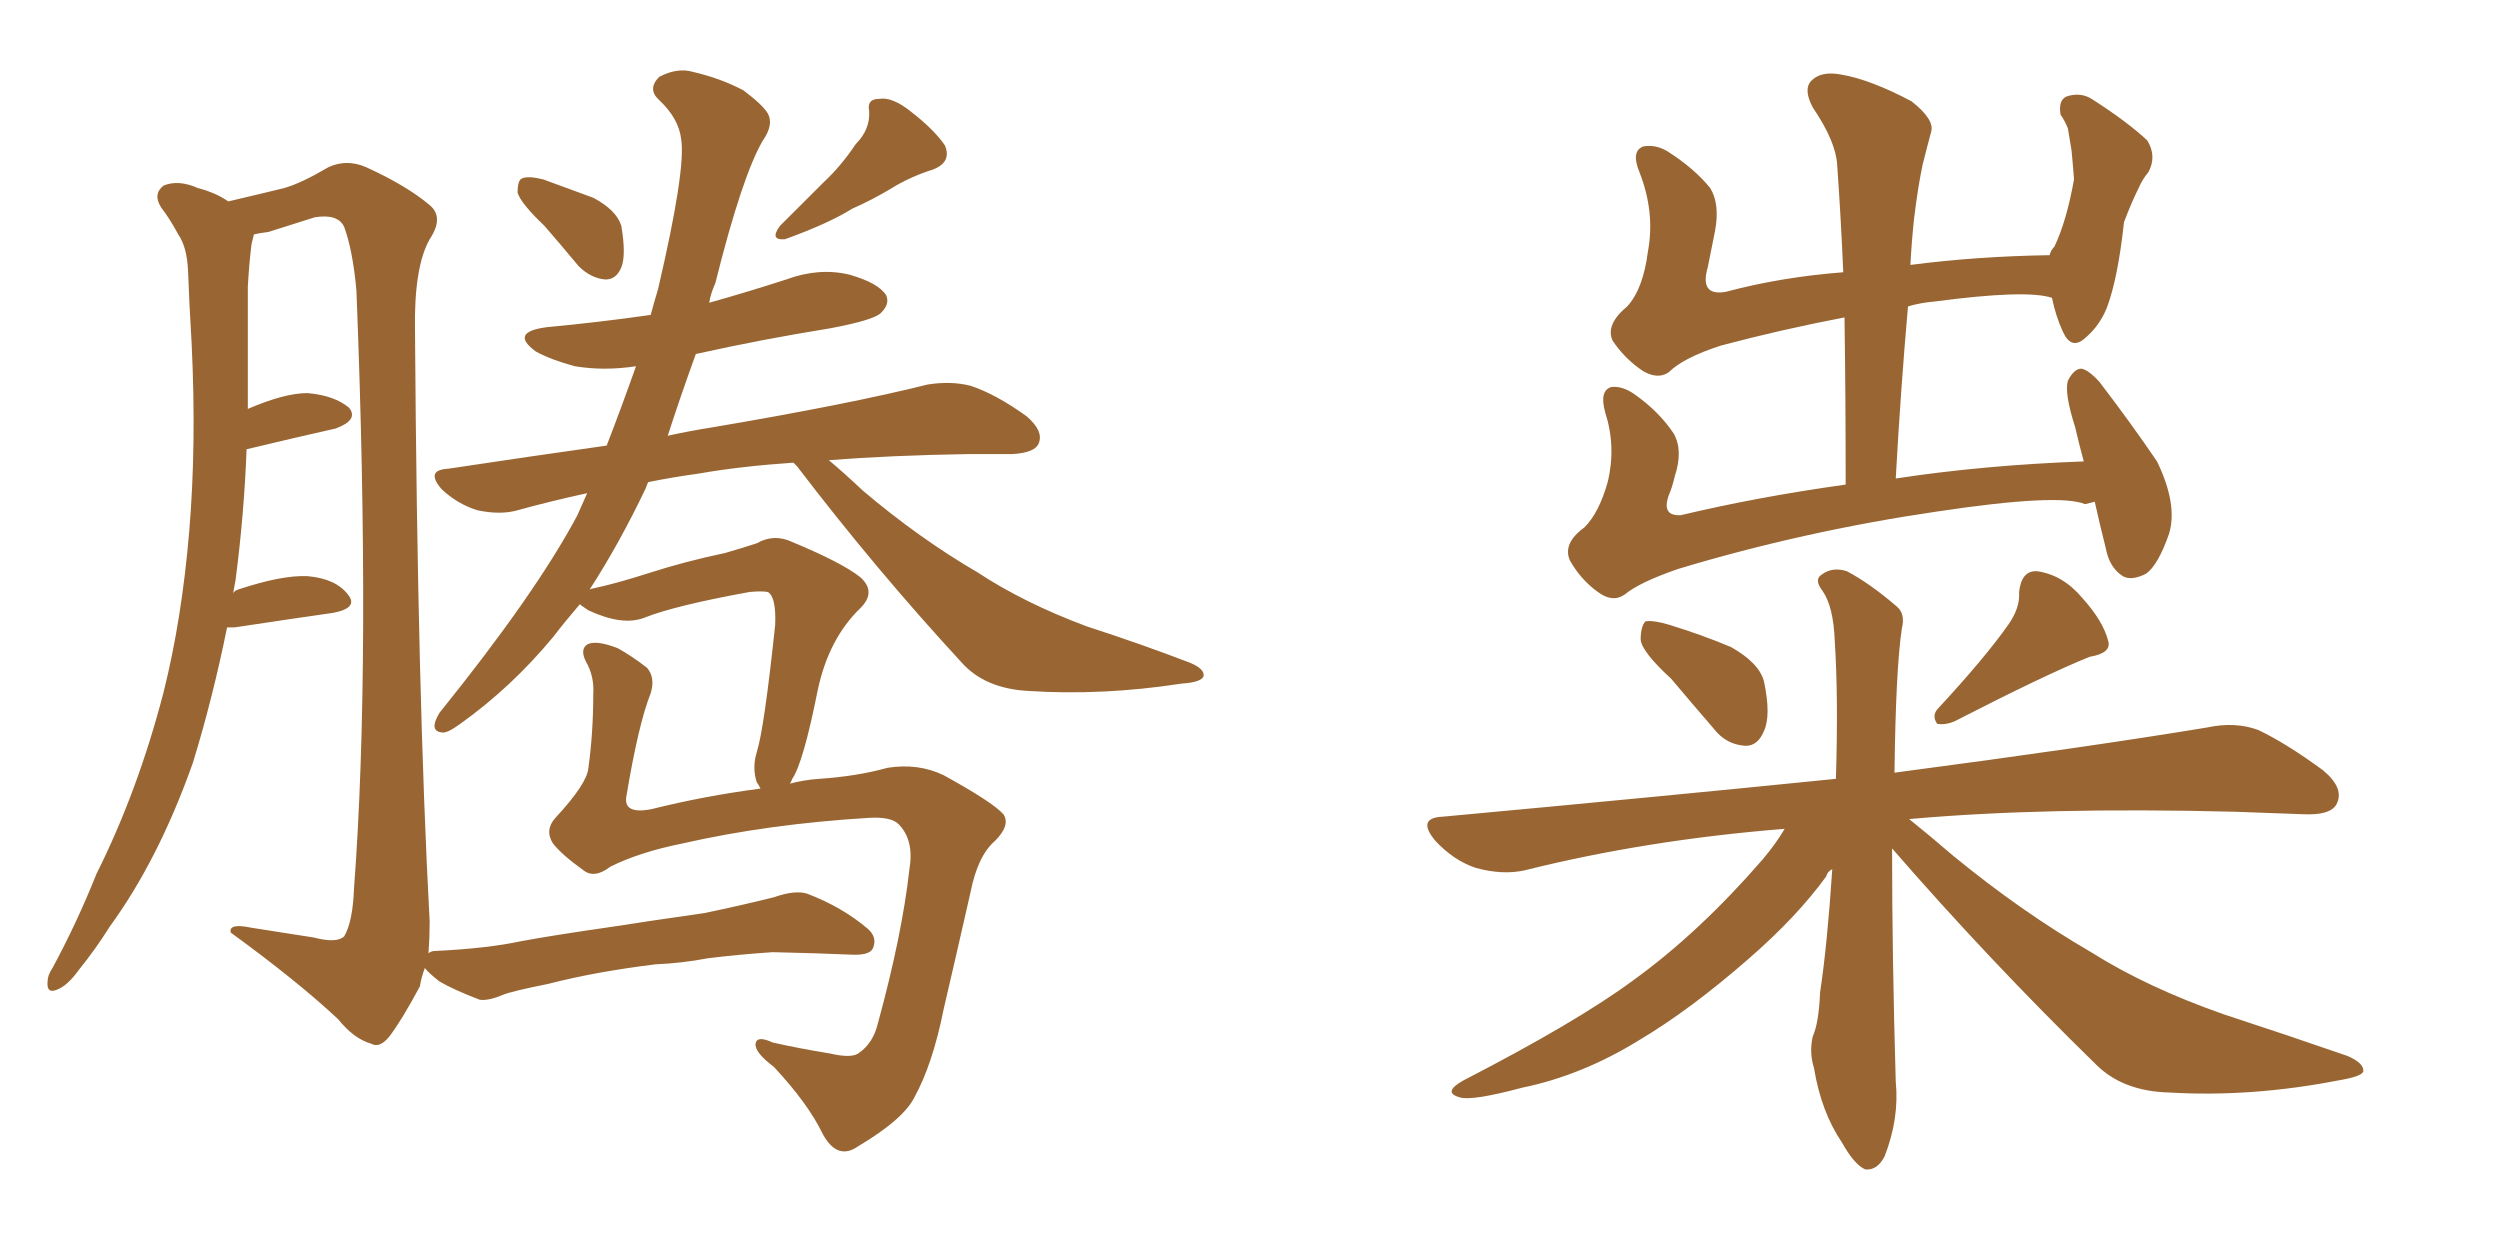 <svg xmlns="http://www.w3.org/2000/svg" xmlns:xlink="http://www.w3.org/1999/xlink" width="300" height="150"><path fill="#996633" padding="10" d="M65.33 27.10L65.33 27.10Q62.55 24.46 62.11 23.14L62.11 23.14Q62.11 21.53 62.70 21.39L62.70 21.39Q63.43 21.09 65.19 21.53L65.19 21.53Q68.41 22.71 71.19 23.73L71.19 23.73Q73.97 25.20 74.56 27.10L74.56 27.10Q75.15 30.62 74.56 32.08L74.56 32.08Q73.97 33.54 72.66 33.54L72.66 33.54Q70.90 33.40 69.43 31.93L69.43 31.93Q67.24 29.30 65.33 27.10ZM102.69 17.29L102.69 17.29Q104.44 15.53 104.30 13.33L104.30 13.33Q104.00 11.87 105.47 11.87L105.47 11.87Q107.08 11.57 109.42 13.48L109.42 13.48Q112.06 15.53 113.38 17.43L113.38 17.43Q114.26 19.48 111.91 20.36L111.91 20.36Q109.13 21.24 106.79 22.71L106.79 22.71Q104.59 24.02 102.25 25.05L102.25 25.05Q99.46 26.81 94.19 28.71L94.19 28.71Q92.29 28.86 93.60 27.10L93.60 27.10Q96.53 24.17 98.88 21.83L98.88 21.83Q100.93 19.92 102.69 17.29ZM73.24 104.00L73.24 104.00Q71.34 105.47 70.02 104.44L70.02 104.44Q67.38 102.54 66.36 101.22L66.36 101.22Q65.33 99.61 66.65 98.14L66.65 98.14Q70.46 94.04 70.61 92.14L70.61 92.14Q71.19 87.89 71.19 83.35L71.19 83.35Q71.34 81.15 70.31 79.39L70.31 79.39Q69.58 77.93 70.46 77.34L70.46 77.34Q71.48 76.76 74.12 77.78L74.12 77.78Q75.73 78.66 77.64 80.13L77.64 80.13Q78.66 81.30 78.08 83.20L78.08 83.20Q76.61 86.87 75.15 95.65L75.15 95.65Q74.85 97.71 78.08 97.12L78.08 97.12Q84.52 95.51 91.26 94.63L91.26 94.63Q90.97 94.04 90.82 93.90L90.82 93.90Q90.23 92.14 90.82 90.23L90.82 90.23Q91.70 87.45 93.02 75L93.02 75Q93.16 71.63 92.14 71.04L92.14 71.04Q91.41 70.90 89.94 71.04L89.94 71.04Q81.01 72.66 77.34 74.12L77.34 74.12Q74.71 75.15 70.61 73.24L70.61 73.24Q69.73 72.66 69.58 72.51L69.58 72.51Q67.82 74.56 66.36 76.46L66.36 76.46Q61.38 82.47 55.22 86.87L55.22 86.87Q53.61 88.04 53.03 87.89L53.03 87.89Q51.42 87.74 52.73 85.55L52.73 85.55Q64.31 71.19 69.29 61.82L69.29 61.82Q69.87 60.50 70.46 59.18L70.46 59.18Q65.77 60.21 62.11 61.23L62.11 61.23Q60.06 61.82 57.28 61.23L57.28 61.23Q54.93 60.50 53.03 58.74L53.03 58.74Q50.98 56.40 53.76 56.25L53.76 56.25Q63.43 54.79 72.80 53.47L72.80 53.47Q74.56 48.93 76.32 43.95L76.32 43.95Q72.51 44.53 68.99 43.95L68.99 43.95Q66.21 43.21 64.31 42.19L64.31 42.19Q61.08 39.84 65.63 39.26L65.63 39.26Q71.92 38.67 78.08 37.79L78.08 37.79Q78.52 36.18 78.96 34.72L78.96 34.72Q82.32 20.36 81.74 16.70L81.74 16.70Q81.45 14.21 79.10 12.01L79.10 12.01Q77.64 10.69 79.10 9.23L79.10 9.23Q81.30 8.06 83.20 8.64L83.20 8.64Q86.43 9.38 89.21 10.84L89.21 10.84Q91.55 12.60 92.14 13.62L92.14 13.62Q92.87 14.94 91.55 16.85L91.55 16.85Q89.06 21.09 85.84 33.98L85.84 33.98Q85.25 35.30 85.11 36.33L85.11 36.33Q89.79 35.01 94.34 33.54L94.34 33.54Q98.29 32.08 101.95 32.96L101.95 32.96Q105.47 33.98 106.35 35.45L106.35 35.45Q106.79 36.47 105.76 37.50L105.76 37.50Q105.03 38.38 99.61 39.40L99.61 39.40Q91.41 40.72 83.50 42.48L83.50 42.48Q81.59 47.75 80.13 52.29L80.13 52.29Q82.76 51.71 85.55 51.27L85.55 51.27Q101.95 48.49 111.33 46.14L111.33 46.14Q114.11 45.70 116.46 46.29L116.46 46.29Q119.53 47.31 123.19 49.95L123.19 49.95Q125.24 51.71 124.66 53.17L124.66 53.17Q124.22 54.35 121.44 54.49L121.44 54.49Q118.95 54.49 116.16 54.49L116.16 54.49Q106.93 54.64 99.46 55.22L99.46 55.22Q101.22 56.69 103.56 58.89L103.56 58.89Q110.30 64.60 117.33 68.70L117.33 68.70Q122.90 72.36 130.37 75.15L130.37 75.15Q137.11 77.34 142.82 79.54L142.82 79.54Q144.58 80.27 144.43 81.15L144.43 81.15Q144.14 81.88 141.80 82.03L141.80 82.03Q132.28 83.50 123.34 82.91L123.34 82.91Q118.21 82.62 115.43 79.54L115.43 79.54Q105.03 68.26 95.65 55.96L95.65 55.96Q95.36 55.66 95.21 55.52L95.21 55.52Q88.77 55.96 83.79 56.84L83.79 56.84Q80.57 57.28 77.78 57.86L77.78 57.86Q77.64 58.15 77.49 58.59L77.49 58.59Q74.27 65.33 70.75 70.75L70.75 70.75Q71.04 70.61 71.19 70.61L71.19 70.61Q73.97 70.02 78.08 68.70L78.08 68.70Q82.18 67.38 87.01 66.36L87.01 66.36Q89.06 65.77 90.82 65.19L90.82 65.19Q92.87 64.01 95.07 65.04L95.07 65.04Q101.07 67.53 103.27 69.29L103.27 69.29Q105.18 71.04 103.27 72.95L103.27 72.95Q99.46 76.61 98.14 82.76L98.14 82.76Q96.39 91.55 95.07 93.46L95.07 93.46Q94.92 93.90 94.78 94.04L94.78 94.04Q96.39 93.60 98.29 93.46L98.29 93.46Q102.83 93.16 106.49 92.14L106.49 92.14Q110.16 91.55 113.23 93.02L113.23 93.02Q119.09 96.24 120.41 97.71L120.41 97.71Q121.29 99.02 119.38 100.93L119.38 100.93Q117.33 102.69 116.46 107.08L116.46 107.08Q114.70 114.84 113.23 121.14L113.23 121.14Q111.91 127.73 109.72 131.69L109.72 131.69Q108.40 134.33 102.98 137.55L102.98 137.55Q100.49 139.31 98.73 136.08L98.73 136.08Q96.97 132.42 92.87 128.03L92.87 128.03Q90.53 126.27 90.67 125.24L90.67 125.24Q90.82 124.22 92.72 125.10L92.72 125.10Q95.95 125.83 99.61 126.42L99.61 126.42Q102.10 127.00 102.98 126.42L102.98 126.42Q104.74 125.24 105.32 122.90L105.32 122.90Q108.25 112.21 109.13 104.30L109.13 104.30Q109.72 100.78 107.81 98.88L107.81 98.88Q106.93 98.00 104.30 98.14L104.30 98.14Q92.14 98.88 81.88 101.22L81.88 101.22Q76.76 102.25 73.24 104.00ZM78.66 115.72L78.66 115.72L78.66 115.72Q71.48 116.60 65.77 118.07L65.77 118.07Q61.38 118.95 60.35 119.38L60.35 119.38Q58.59 120.12 57.57 119.97L57.57 119.97Q54.49 118.80 52.73 117.77L52.73 117.77Q51.42 116.75 50.98 116.16L50.98 116.16Q50.54 117.33 50.39 118.36L50.39 118.36Q48.19 122.46 46.73 124.37L46.73 124.37Q45.56 125.83 44.53 125.24L44.53 125.24Q42.48 124.66 40.58 122.31L40.58 122.31Q35.74 117.77 27.69 111.91L27.69 111.91Q27.39 110.74 30.18 111.33L30.18 111.33Q33.98 111.91 37.65 112.50L37.65 112.50Q40.43 113.23 41.31 112.35L41.31 112.35Q42.33 110.60 42.48 106.64L42.48 106.64Q44.53 79.39 42.77 34.86L42.77 34.86Q42.33 30.03 41.31 27.25L41.31 27.25Q40.58 25.63 37.79 26.07L37.79 26.07Q35.01 26.95 32.23 27.83L32.23 27.83Q31.05 27.98 30.47 28.13L30.47 28.13Q30.32 28.71 30.18 29.30L30.18 29.30Q29.88 31.79 29.74 34.42L29.74 34.42Q29.74 38.96 29.74 43.95L29.74 43.95Q29.74 46.44 29.74 49.07L29.74 49.07Q34.13 47.17 36.91 47.17L36.91 47.17Q40.14 47.46 41.89 48.93L41.89 48.93Q43.07 50.39 40.28 51.42L40.28 51.42Q35.74 52.44 29.59 53.91L29.59 53.91Q29.30 61.67 28.27 69.58L28.27 69.58Q28.13 70.31 27.98 71.19L27.98 71.19Q28.13 70.90 28.56 70.75L28.56 70.75Q33.84 68.99 36.91 69.14L36.91 69.14Q40.28 69.43 41.75 71.34L41.75 71.34Q43.07 72.95 39.99 73.54L39.99 73.54Q34.86 74.27 28.13 75.29L28.13 75.29Q27.39 75.29 27.25 75.29L27.25 75.29Q25.49 83.94 23.14 91.55L23.14 91.55Q19.04 103.13 13.18 111.18L13.18 111.18Q11.43 113.96 9.52 116.31L9.52 116.31Q8.06 118.36 6.74 118.80L6.74 118.80Q5.57 119.24 5.71 117.77L5.71 117.77Q5.71 117.04 6.30 116.16L6.30 116.16Q9.23 110.74 11.57 104.88L11.57 104.88Q16.55 94.92 19.63 83.06L19.63 83.06Q21.83 74.27 22.71 63.72L22.71 63.72Q23.58 53.32 23.00 41.31L23.00 41.31Q22.71 36.47 22.56 32.37L22.56 32.37Q22.41 29.59 21.39 28.13L21.39 28.13Q20.36 26.22 19.34 24.90L19.34 24.90Q18.31 23.29 19.63 22.27L19.63 22.27Q21.39 21.53 23.73 22.56L23.73 22.56Q25.93 23.14 27.39 24.17L27.39 24.17Q31.79 23.14 34.13 22.56L34.13 22.56Q36.18 21.97 39.40 20.07L39.40 20.07Q41.60 19.04 43.95 20.07L43.95 20.07Q48.78 22.27 51.56 24.61L51.56 24.61Q53.32 26.07 51.56 28.71L51.56 28.71Q49.66 32.08 49.80 39.70L49.80 39.70Q50.10 83.64 51.56 110.60L51.56 110.60Q51.56 112.50 51.42 114.40L51.42 114.40Q51.71 114.11 52.29 114.11L52.29 114.11Q58.45 113.82 62.55 112.94L62.55 112.94Q66.50 112.21 73.68 111.18L73.68 111.18Q77.34 110.60 84.52 109.57L84.52 109.57Q88.77 108.69 92.87 107.67L92.87 107.67Q95.36 106.79 96.83 107.23L96.83 107.23Q101.07 108.84 104.15 111.47L104.15 111.47Q105.32 112.50 104.74 113.82L104.74 113.82Q104.30 114.70 101.95 114.55L101.95 114.55Q98.58 114.40 92.72 114.26L92.72 114.26Q88.48 114.55 84.96 114.99L84.96 114.99Q81.88 115.58 78.66 115.72ZM251.37 60.21L251.37 60.21Q250.78 60.35 250.20 60.50L250.20 60.50Q247.12 59.18 232.47 61.38L232.47 61.38Q216.50 63.72 201.42 68.26L201.42 68.26Q196.73 69.87 194.97 71.34L194.97 71.34Q193.51 72.36 191.75 71.04L191.75 71.04Q189.70 69.58 188.38 67.24L188.38 67.24Q187.50 65.19 190.14 63.28L190.14 63.28Q191.89 61.52 192.92 57.86L192.92 57.86Q193.95 53.61 192.63 49.51L192.63 49.51Q191.89 46.88 193.36 46.44L193.36 46.44Q194.68 46.29 196.14 47.31L196.14 47.31Q199.07 49.37 200.83 52.00L200.83 52.00Q202.00 54.05 200.98 57.13L200.98 57.13Q200.68 58.45 200.24 59.47L200.24 59.47Q199.37 61.96 201.71 61.82L201.71 61.82Q210.94 59.62 221.48 58.15L221.48 58.15Q221.48 47.46 221.34 38.09L221.34 38.09Q213.72 39.55 206.54 41.46L206.54 41.46Q202.00 42.92 200.24 44.68L200.24 44.68Q198.93 45.56 197.17 44.53L197.17 44.53Q194.97 43.07 193.51 40.87L193.51 40.87Q192.63 38.96 195.26 36.77L195.26 36.77Q197.17 34.72 197.75 30.18L197.75 30.18Q198.63 25.49 196.73 20.65L196.73 20.65Q195.70 18.16 197.17 17.58L197.17 17.58Q198.63 17.29 200.10 18.16L200.10 18.16Q203.32 20.21 205.22 22.56L205.22 22.56Q206.40 24.46 205.81 27.69L205.81 27.69Q205.37 29.88 204.93 32.08L204.93 32.08Q203.91 35.60 207.13 35.01L207.13 35.01Q213.72 33.25 221.19 32.67L221.19 32.67Q220.90 25.93 220.46 19.78L220.46 19.78Q220.31 16.99 217.53 12.89L217.53 12.89Q216.36 10.69 217.38 9.67L217.38 9.67Q218.55 8.50 220.90 8.94L220.90 8.94Q224.41 9.52 229.39 12.16L229.39 12.16Q232.18 14.36 231.74 15.82L231.74 15.82Q231.30 17.43 230.71 19.78L230.71 19.78Q230.13 22.56 229.69 26.22L229.69 26.22Q229.39 29.00 229.25 31.79L229.25 31.79Q237.16 30.76 245.95 30.62L245.95 30.62Q246.09 30.03 246.53 29.59L246.53 29.59Q248.00 26.51 248.88 21.53L248.88 21.53Q248.73 19.48 248.58 18.02L248.58 18.02Q248.29 16.26 248.14 15.38L248.14 15.38Q247.71 14.36 247.27 13.77L247.27 13.77Q246.97 12.01 248.00 11.57L248.00 11.57Q249.76 10.99 251.22 12.01L251.22 12.01Q255.32 14.65 257.67 16.85L257.67 16.85Q258.84 18.75 257.81 20.65L257.81 20.65Q257.08 21.53 256.64 22.56L256.64 22.56Q255.76 24.32 254.88 26.66L254.88 26.66Q254.15 33.40 252.83 36.91L252.83 36.91Q251.95 39.11 250.20 40.58L250.20 40.58Q248.58 42.04 247.56 39.84L247.56 39.84Q246.68 37.94 246.24 35.74L246.24 35.74Q243.16 34.72 232.18 36.18L232.18 36.18Q230.42 36.33 228.96 36.77L228.96 36.77Q228.08 46.73 227.49 57.42L227.49 57.42Q238.04 55.81 250.05 55.37L250.05 55.37Q249.46 53.17 249.02 51.27L249.02 51.27Q247.71 47.17 248.14 45.70L248.14 45.70Q248.88 44.24 249.76 44.24L249.76 44.24Q250.63 44.38 251.95 45.85L251.95 45.85Q255.76 50.83 258.84 55.37L258.84 55.37Q261.33 60.50 260.30 64.01L260.30 64.01Q258.98 67.82 257.52 68.85L257.52 68.85Q255.76 69.73 254.74 69.14L254.74 69.14Q253.13 68.12 252.69 65.77L252.69 65.77Q251.95 62.84 251.37 60.21ZM200.54 81.45L200.54 81.45Q197.02 78.22 196.88 76.76L196.88 76.76Q196.88 75.15 197.46 74.56L197.46 74.56Q198.49 74.41 200.39 75L200.39 75Q204.20 76.17 207.71 77.64L207.71 77.64Q211.08 79.54 211.67 81.74L211.67 81.74Q212.55 85.84 211.67 87.74L211.67 87.74Q210.94 89.50 209.47 89.50L209.47 89.50Q207.13 89.36 205.66 87.45L205.66 87.45Q202.88 84.23 200.54 81.45ZM240.97 75L240.97 75Q242.43 72.95 242.29 71.04L242.29 71.04Q242.58 68.41 244.48 68.55L244.48 68.55Q247.56 68.99 249.90 71.78L249.90 71.78Q252.39 74.56 252.98 76.90L252.98 76.90Q253.42 78.37 250.78 78.81L250.78 78.81Q245.65 80.86 234.52 86.57L234.52 86.57Q233.50 87.01 232.47 86.87L232.47 86.87Q231.74 85.84 232.62 84.96L232.62 84.96Q238.18 78.96 240.97 75ZM227.05 101.81L227.05 101.81L227.05 101.81Q227.05 114.70 227.49 129.79L227.49 129.79Q227.93 134.18 226.17 138.72L226.17 138.72Q225.29 140.48 223.83 140.33L223.83 140.33Q222.51 139.75 221.04 137.11L221.04 137.11Q218.55 133.45 217.68 128.17L217.68 128.17Q217.09 126.27 217.53 124.37L217.53 124.37Q218.26 122.75 218.41 119.09L218.41 119.09Q219.29 113.23 219.87 104.30L219.87 104.30Q219.29 104.59 219.14 105.18L219.14 105.18Q215.63 110.01 209.91 114.99L209.91 114.99Q202.88 121.14 196.73 124.80L196.73 124.80Q189.84 129.05 182.67 130.52L182.67 130.52Q176.66 132.13 175.20 131.69L175.20 131.69Q173.00 131.10 175.63 129.64L175.63 129.64Q189.26 122.61 196.00 117.63L196.00 117.63Q203.91 111.91 211.52 103.13L211.52 103.13Q213.13 101.22 214.16 99.46L214.16 99.46Q197.61 100.78 182.96 104.44L182.96 104.44Q180.32 105.03 177.10 104.15L177.10 104.15Q174.46 103.27 172.27 100.93L172.27 100.93Q169.92 98.14 173.14 98.00L173.14 98.00Q198.63 95.65 220.31 93.46L220.31 93.46Q220.61 83.64 220.17 76.90L220.17 76.90Q220.02 72.80 218.70 70.90L218.70 70.90Q217.68 69.58 218.55 68.99L218.55 68.99Q219.87 67.97 221.63 68.55L221.63 68.55Q224.41 70.02 227.64 72.80L227.64 72.80Q228.66 73.68 228.22 75.44L228.22 75.44Q227.49 80.27 227.34 92.72L227.34 92.72Q250.63 89.65 264.84 87.30L264.84 87.30Q268.21 86.57 271.00 87.60L271.00 87.60Q274.37 89.21 278.76 92.43L278.76 92.43Q281.40 94.63 280.37 96.53L280.37 96.53Q279.64 97.85 276.42 97.71L276.42 97.71Q272.61 97.56 268.21 97.41L268.21 97.41Q245.36 96.83 229.10 98.29L229.10 98.29Q231.30 100.05 234.38 102.69L234.38 102.69Q242.58 109.42 250.93 114.26L250.93 114.26Q257.67 118.51 266.89 121.73L266.89 121.73Q274.95 124.37 281.69 126.71L281.69 126.71Q283.74 127.59 283.59 128.61L283.59 128.61Q283.30 129.20 280.66 129.64L280.66 129.64Q270.12 131.69 260.30 131.10L260.30 131.10Q254.74 130.96 251.51 127.73L251.51 127.73Q238.62 115.14 227.05 101.81Z"/></svg>